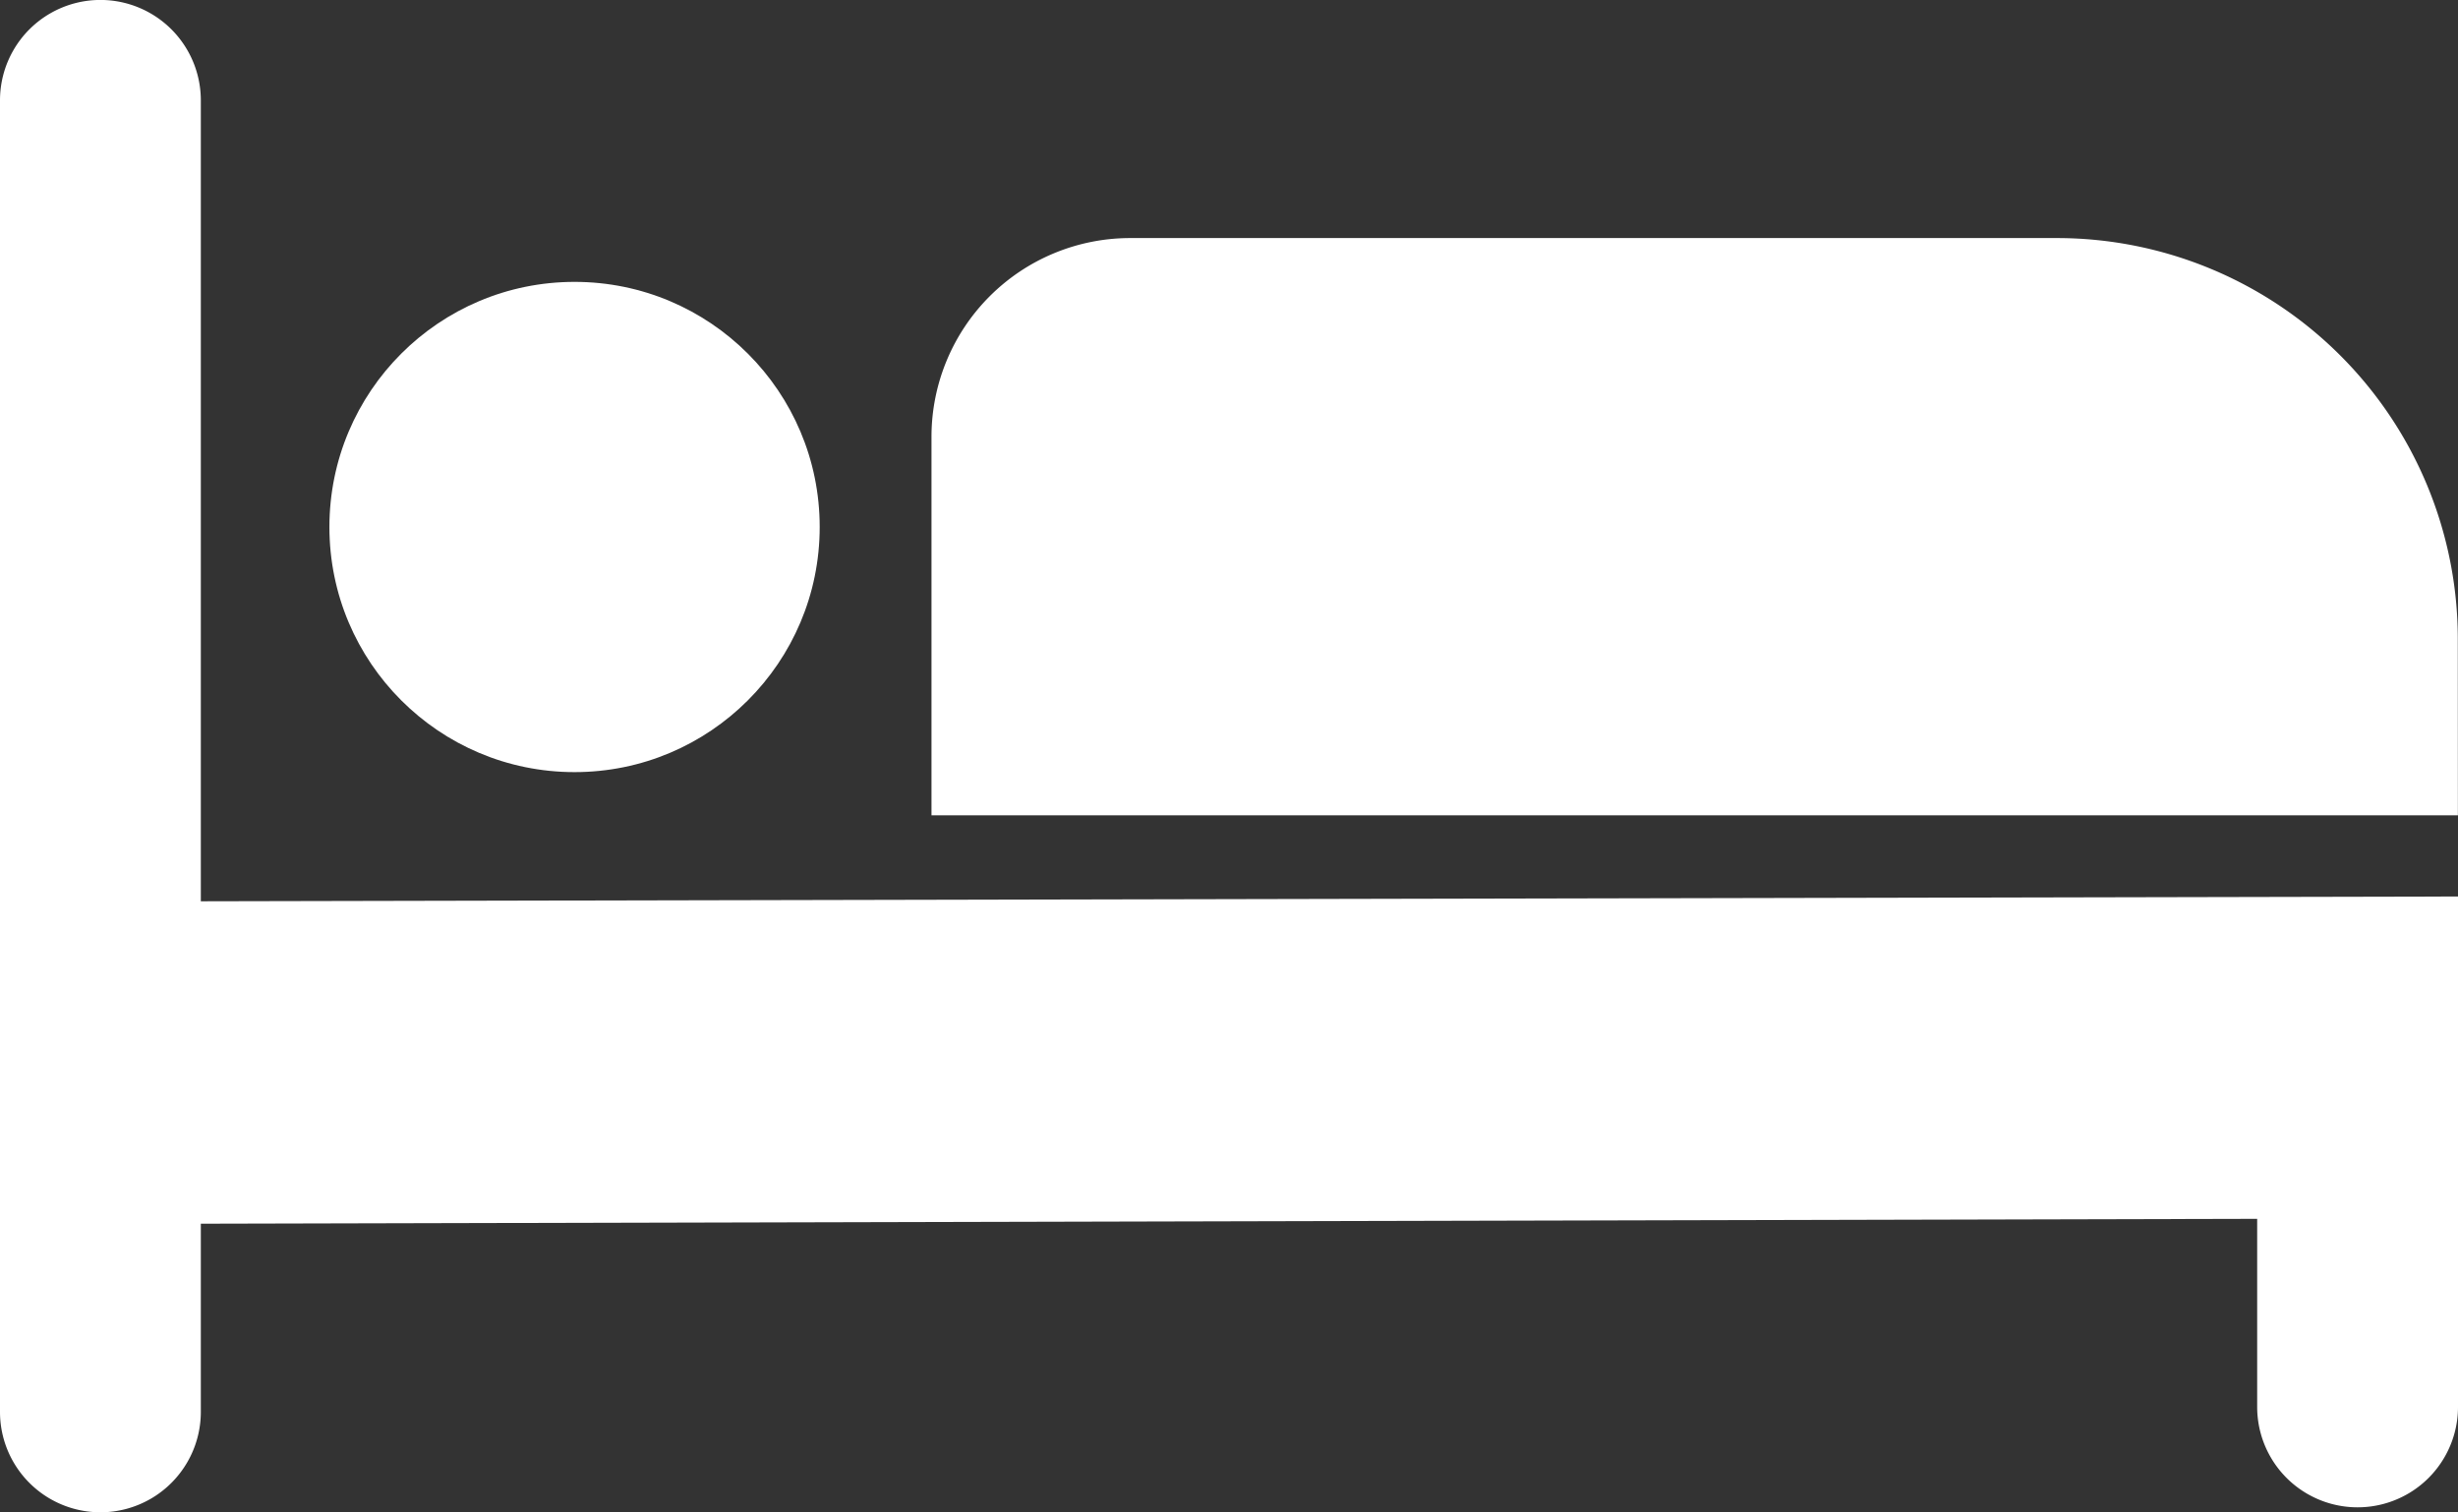 <?xml version="1.0" encoding="UTF-8"?>
<svg xmlns="http://www.w3.org/2000/svg" width="24.736" height="15.219" viewBox="0 0 24.736 15.219">
  <rect x="0" y="0" width="24.736" height="15.219" fill="#333333" stroke="none"/>
  <g id="bed-icon" transform="translate(-1.027 -10.25)">
    <path id="XMLID_3879_" d="M3.048,19.321V11.26a1.01,1.01,0,1,0-2.021,0v13.2a1.01,1.01,0,1,0,2.021,0V22.566l20.694-.049V24.41a1.01,1.01,0,1,0,2.021,0V19.273Z" fill="#fff"></path>
    <path id="XMLID_3878_" d="M34.561,20.71H19.2V16.9a2,2,0,0,1,2-2h9.324a4.036,4.036,0,0,1,4.036,4.036Z" transform="translate(-8.799 -2.254)" fill="#fff"></path>
    <circle id="XMLID_3877_" cx="2.467" cy="2.467" r="2.467" transform="translate(4.342 13.087)" fill="#fff"></circle>
  </g>
</svg>
